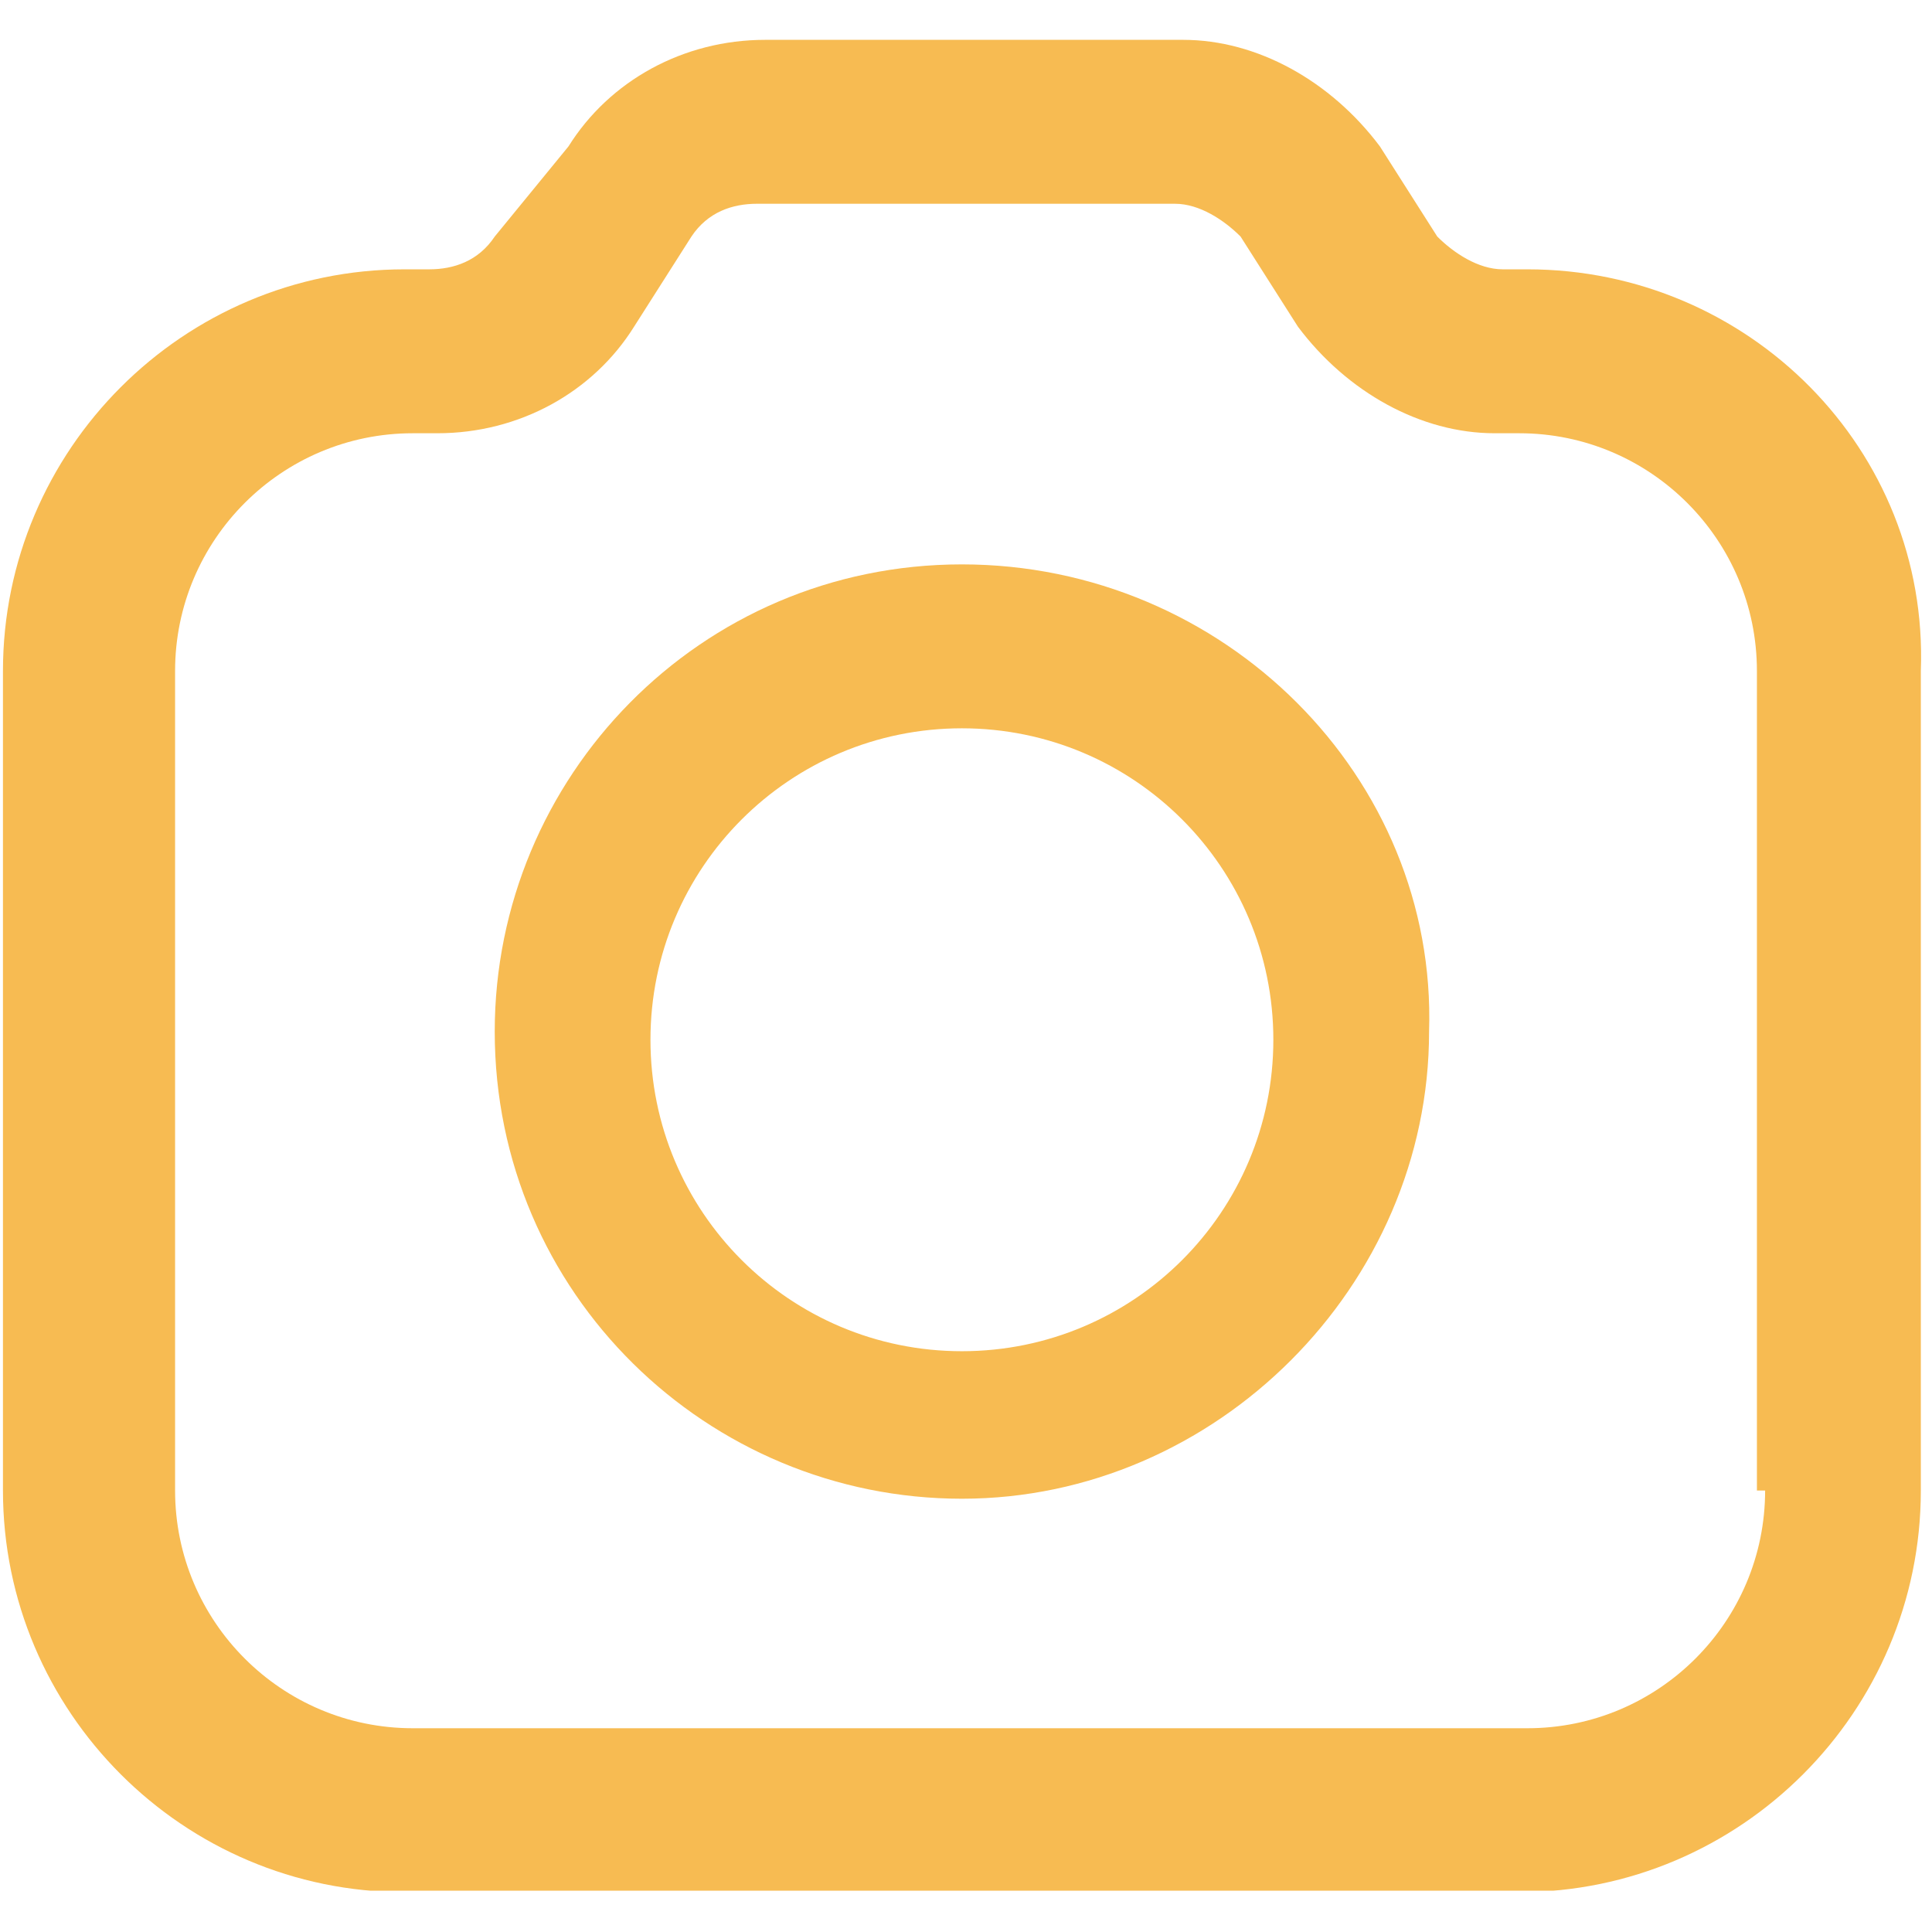 <svg xmlns="http://www.w3.org/2000/svg" xmlns:xlink="http://www.w3.org/1999/xlink" width="500" zoomAndPan="magnify" viewBox="0 0 375 375" height="500" preserveAspectRatio="xMidYMid meet" version="1.0"><defs><clipPath id="ebfca57091"><path d="M 0 7.734 L 373 7.734 L 373 366.984 L 0 366.984 Z M 0 7.734 " clip-rule="nonzero"/></clipPath></defs><g clip-path="url(#ebfca57091)"><path fill="#f7bb52" d="M 296.473 52.277 L 291.699 52.277 C 286.93 52.277 282.156 49.098 278.973 45.914 L 267.836 28.414 C 258.293 15.688 243.977 7.734 229.656 7.734 L 148.523 7.734 C 132.617 7.734 118.297 15.688 110.344 28.414 L 96.027 45.914 C 92.844 50.688 88.07 52.277 83.301 52.277 L 78.527 52.277 C 35.574 52.277 0.574 87.277 0.574 130.23 L 0.574 289.312 C 0.574 332.266 35.574 367.266 78.527 367.266 L 294.883 367.266 C 337.836 367.266 372.832 332.266 372.832 289.312 L 372.832 130.23 C 374.426 87.277 339.426 52.277 296.473 52.277 Z M 342.609 289.312 C 342.609 314.77 321.926 335.449 296.473 335.449 L 80.117 335.449 C 54.664 335.449 33.984 314.77 33.984 289.312 L 33.984 130.23 C 33.984 104.777 54.664 84.094 80.117 84.094 L 84.891 84.094 C 100.801 84.094 115.117 76.141 123.07 63.414 L 134.207 45.914 C 137.387 41.141 142.16 39.551 146.934 39.551 L 228.066 39.551 C 232.84 39.551 237.613 42.734 240.793 45.914 L 251.93 63.414 C 261.473 76.141 275.793 84.094 290.109 84.094 L 294.883 84.094 C 320.336 84.094 341.016 104.777 341.016 130.23 L 341.016 289.312 Z M 342.609 289.312 " fill-opacity="1" fill-rule="nonzero"/></g><path fill="#f7bb52" d="M 186.703 109.547 C 135.797 109.547 96.027 150.91 96.027 200.227 C 96.027 251.133 137.387 290.902 186.703 290.902 C 236.02 290.902 277.383 249.543 277.383 200.227 C 278.973 150.91 237.613 109.547 186.703 109.547 Z M 186.703 262.27 C 153.297 262.27 126.254 235.223 126.254 201.816 C 126.254 168.41 153.297 141.363 186.703 141.363 C 220.113 141.363 247.156 168.41 247.156 201.816 C 247.156 235.223 220.113 262.27 186.703 262.27 Z M 186.703 262.27 " fill-opacity="1" fill-rule="nonzero"/></svg>